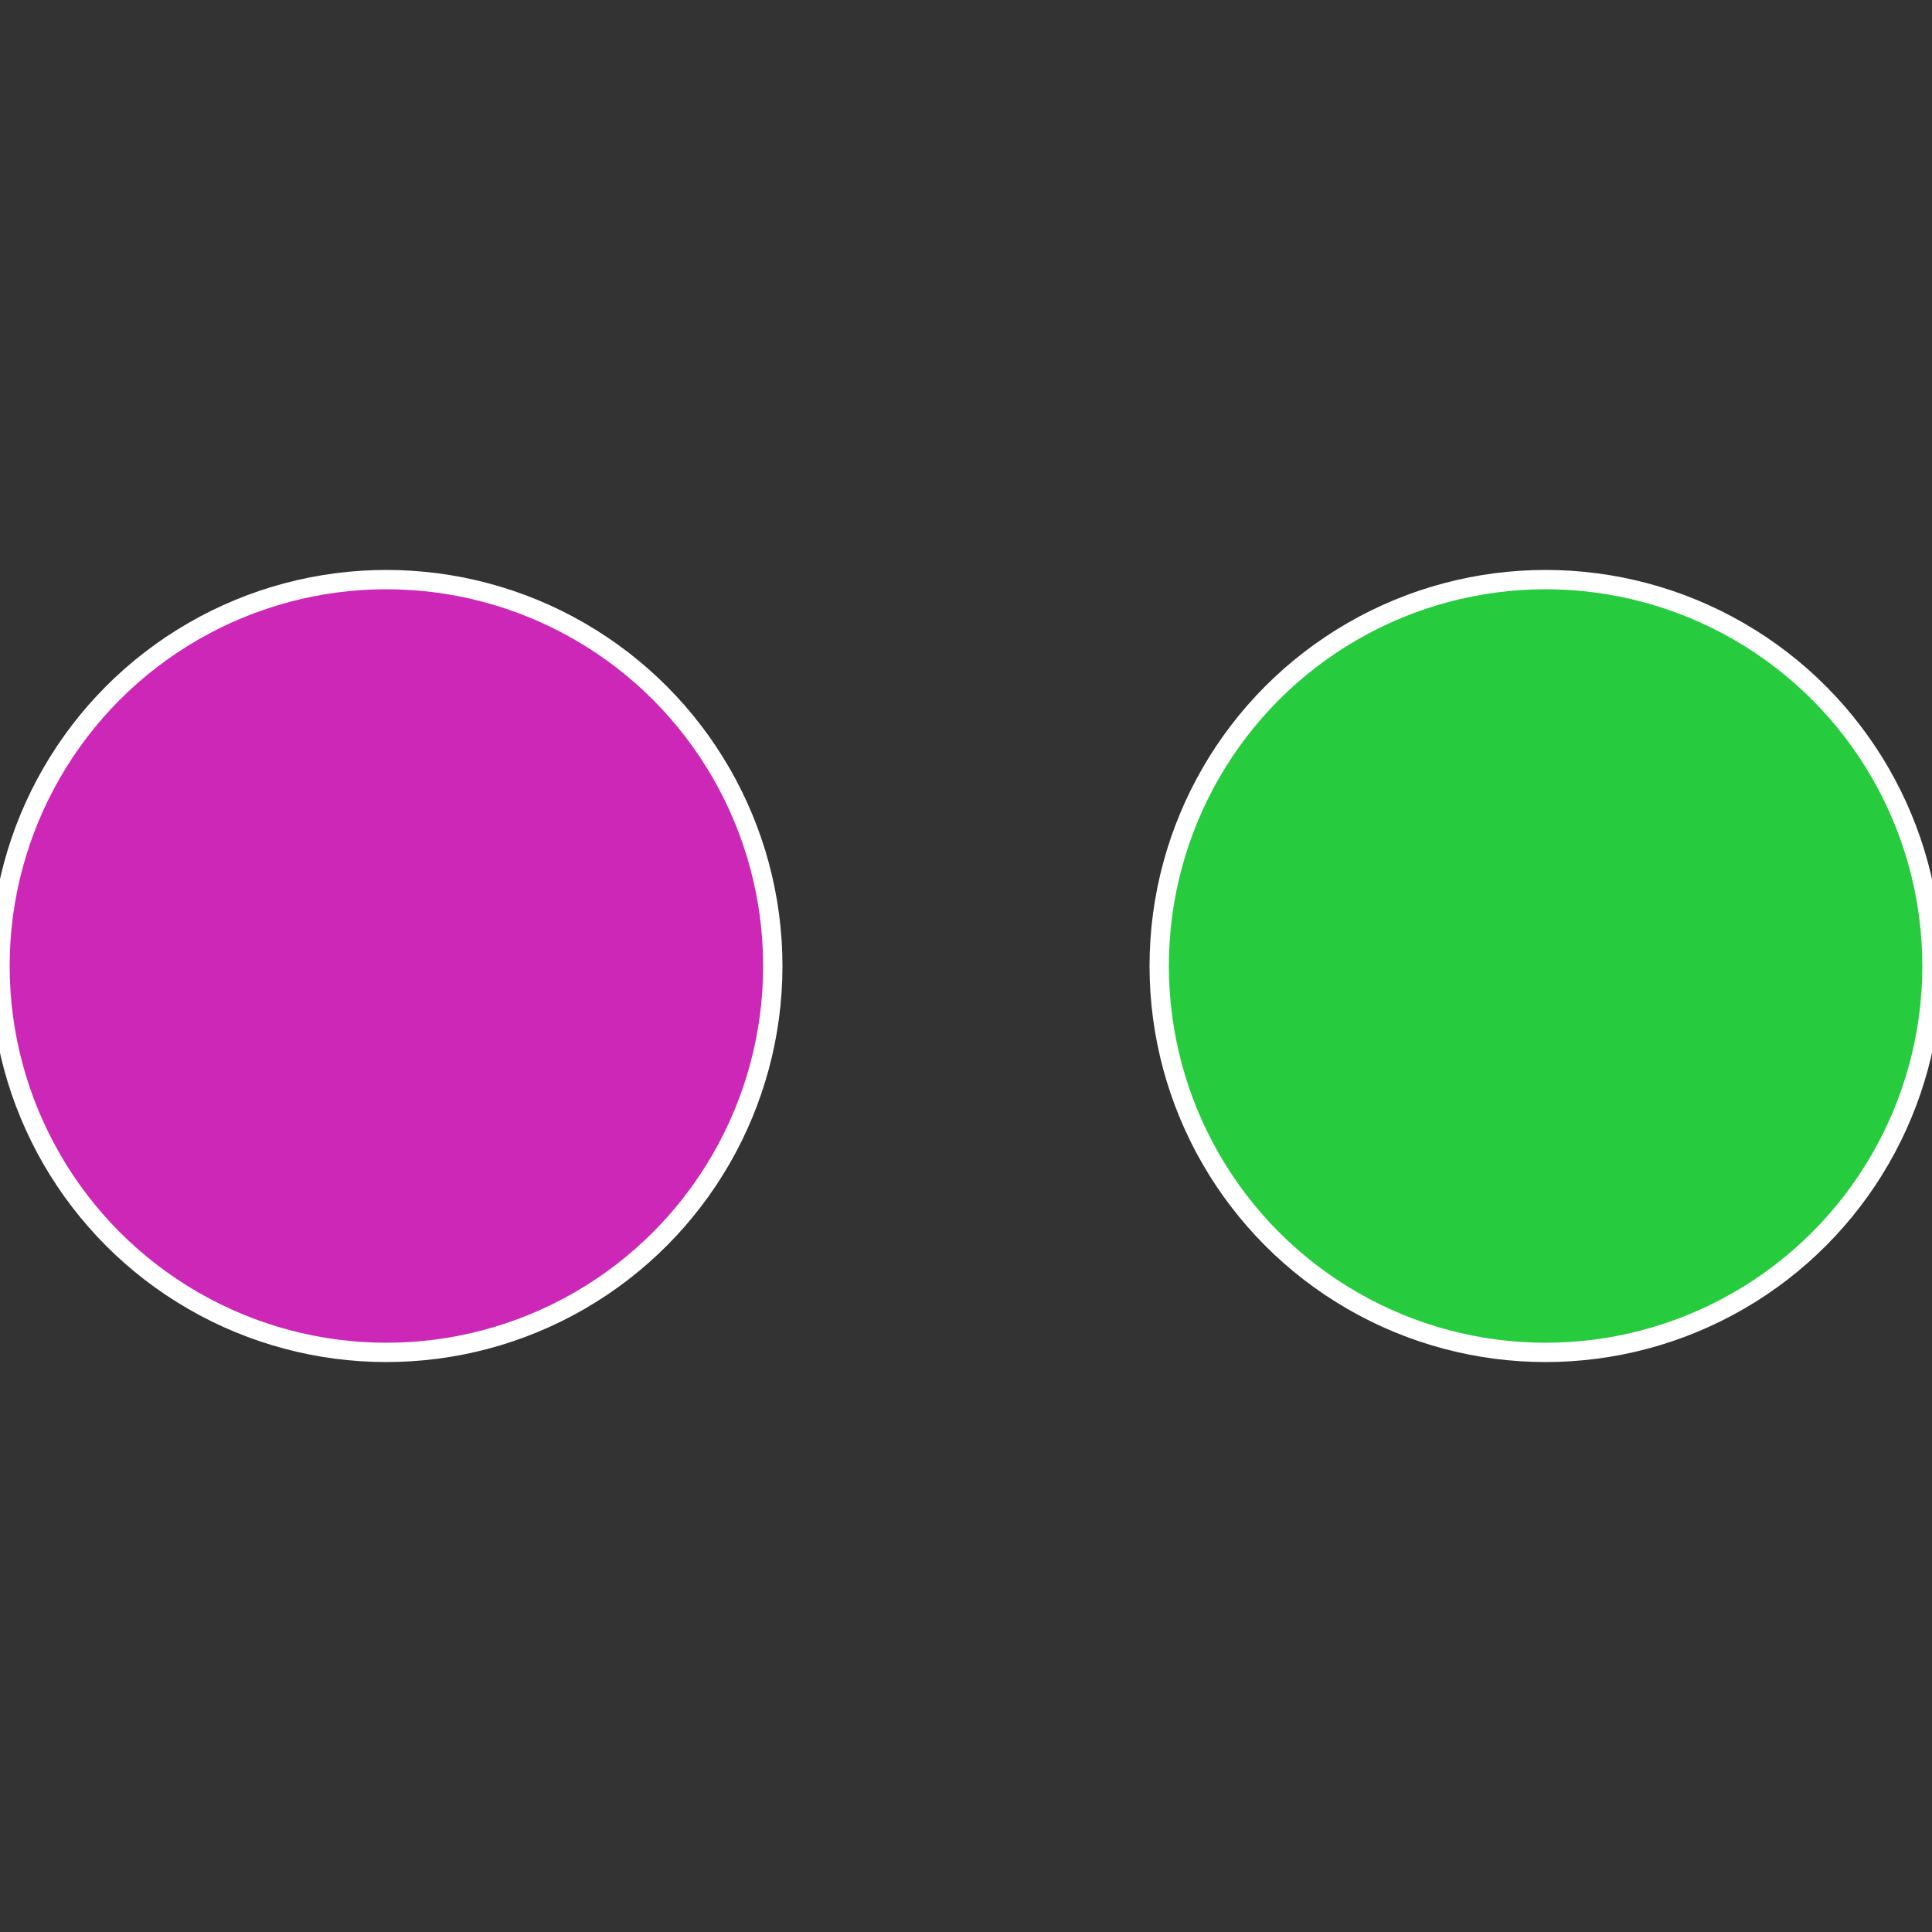 <?xml version="1.0" standalone="no"?>
<svg width="500" height="500" viewBox="-1 -1 2 2" xmlns="http://www.w3.org/2000/svg">
 
                <rect x="-1" y="-1" width="2" height="2" fill="#333333" stroke="none"/>
 
                <circle cx="0.6" cy="0" r="0.4" fill="#27cc3e" stroke="#fff" stroke-width="1%" />
             
                <circle cx="-0.6" cy="7.3478807948841E-17" r="0.4" fill="#cc27b6" stroke="#fff" stroke-width="1%" />
            </svg>
